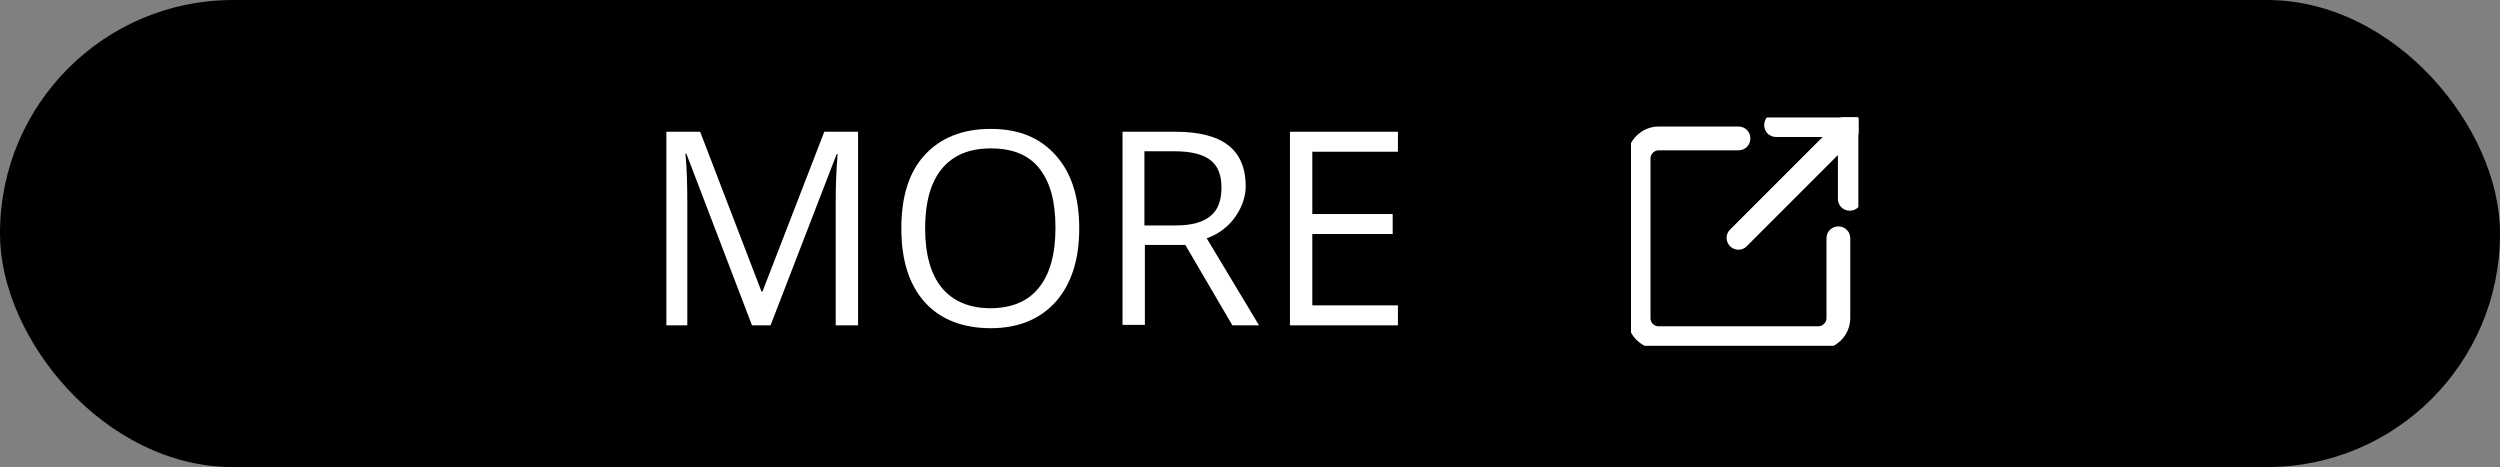<?xml version="1.0" encoding="UTF-8"?>
<svg id="_レイヤー_1" data-name="レイヤー_1" xmlns="http://www.w3.org/2000/svg" xmlns:xlink="http://www.w3.org/1999/xlink" version="1.1" viewBox="0 0 525.6 98.2">
  <rect x="0" y="0" width="525.6" height="98.2" fill="#808080" stroke="none"/>
  <!-- Generator: Adobe Illustrator 29.1.0, SVG Export Plug-In . SVG Version: 2.1.0 Build 142)  -->
  <defs>
    <style>
      .st0 {
        fill: none;
      }

      .st1 {
        isolation: isolate;
      }

      .st2 {
        fill: #fff;
      }

      .st3 {
        clip-path: url(#clippath);
      }
    </style>
    <clipPath id="clippath">
      <rect class="st0" x="342.9" y="24.7" width="47.8" height="48"/>
    </clipPath>
  </defs>
  <rect y="0" width="525.6" height="98.2" rx="49" ry="49"/>
  <g>
    <g class="st1">
      <g class="st1">
        <path class="st2" d="M158.1,68.4l-13.8-36.1h-.2c.3,2.9.4,6.3.4,10.2v25.9h-4.4V27.7h7.1l12.9,33.6h.2l13-33.6h7.1v40.7h-4.7v-26.2c0-3,.1-6.3.4-9.8h-.2l-13.9,36h-3.8Z"/>
        <path class="st2" d="M226.9,48c0,6.5-1.6,11.6-4.9,15.4-3.3,3.7-7.9,5.6-13.7,5.6s-10.6-1.8-13.9-5.5c-3.3-3.7-4.9-8.8-4.9-15.5s1.6-11.8,4.9-15.4c3.3-3.6,7.9-5.5,13.9-5.5s10.4,1.9,13.7,5.6,4.9,8.8,4.9,15.4ZM194.5,48c0,5.5,1.2,9.7,3.5,12.5,2.3,2.8,5.8,4.3,10.2,4.3s7.9-1.4,10.2-4.3c2.3-2.8,3.5-7,3.5-12.6s-1.1-9.6-3.4-12.5-5.7-4.2-10.2-4.2-7.9,1.4-10.3,4.3c-2.3,2.8-3.5,7-3.5,12.4Z"/>
        <path class="st2" d="M240.7,51.4v16.9h-4.7V27.7h11.2c5,0,8.7,1,11.1,2.9,2.4,1.9,3.6,4.8,3.6,8.6s-2.7,9-8.2,10.9l11,18.3h-5.6l-9.9-16.9h-8.5ZM240.7,47.4h6.5c3.3,0,5.8-.7,7.3-2,1.6-1.3,2.3-3.3,2.3-6s-.8-4.6-2.4-5.8c-1.6-1.2-4.1-1.8-7.6-1.8h-6.2v15.6Z"/>
        <path class="st2" d="M293.9,68.4h-22.7V27.7h22.7v4.2h-18v13.1h16.9v4.2h-16.9v15h18v4.2Z"/>
      </g>
    </g>
    <g class="st3">
      <g>
        <path class="st2" d="M382.3,73.4h-33.6c-3.6,0-6.6-3-6.6-6.6v-33.6c0-3.6,3-6.6,6.6-6.6h16.8c1.4,0,2.5,1.1,2.5,2.5s-1.1,2.5-2.5,2.5h-16.8c-.9,0-1.7.8-1.7,1.7v33.6c0,.9.7,1.7,1.7,1.7h33.6c.9,0,1.7-.8,1.7-1.7v-16.8c0-1.4,1.1-2.5,2.5-2.5s2.5,1.1,2.5,2.5v16.8c0,3.6-3,6.6-6.6,6.6Z"/>
        <path class="st2" d="M365.5,52.5c-1.4,0-2.5-1.1-2.5-2.5,0-.7.3-1.3.7-1.7l23.4-23.4c.9-1,2.5-1,3.5,0,1,.9,1,2.5,0,3.5,0,0,0,0,0,0l-23.4,23.4c-.5.5-1.1.7-1.7.7Z"/>
        <path class="st2" d="M388.9,28.8h-15.5c-1.4,0-2.5-1.1-2.5-2.5,0-1.4,1.1-2.5,2.5-2.5h15.5c1.4,0,2.5,1.1,2.5,2.5s-1.1,2.5-2.5,2.5h0Z"/>
        <path class="st2" d="M388.9,44.3c-1.4,0-2.5-1.1-2.5-2.5h0v-15.5c0-1.4,1.1-2.5,2.5-2.5,1.4,0,2.5,1.1,2.5,2.5v15.5c0,1.4-1.1,2.5-2.5,2.5h0Z"/>
      </g>
    </g>
  </g>
</svg>